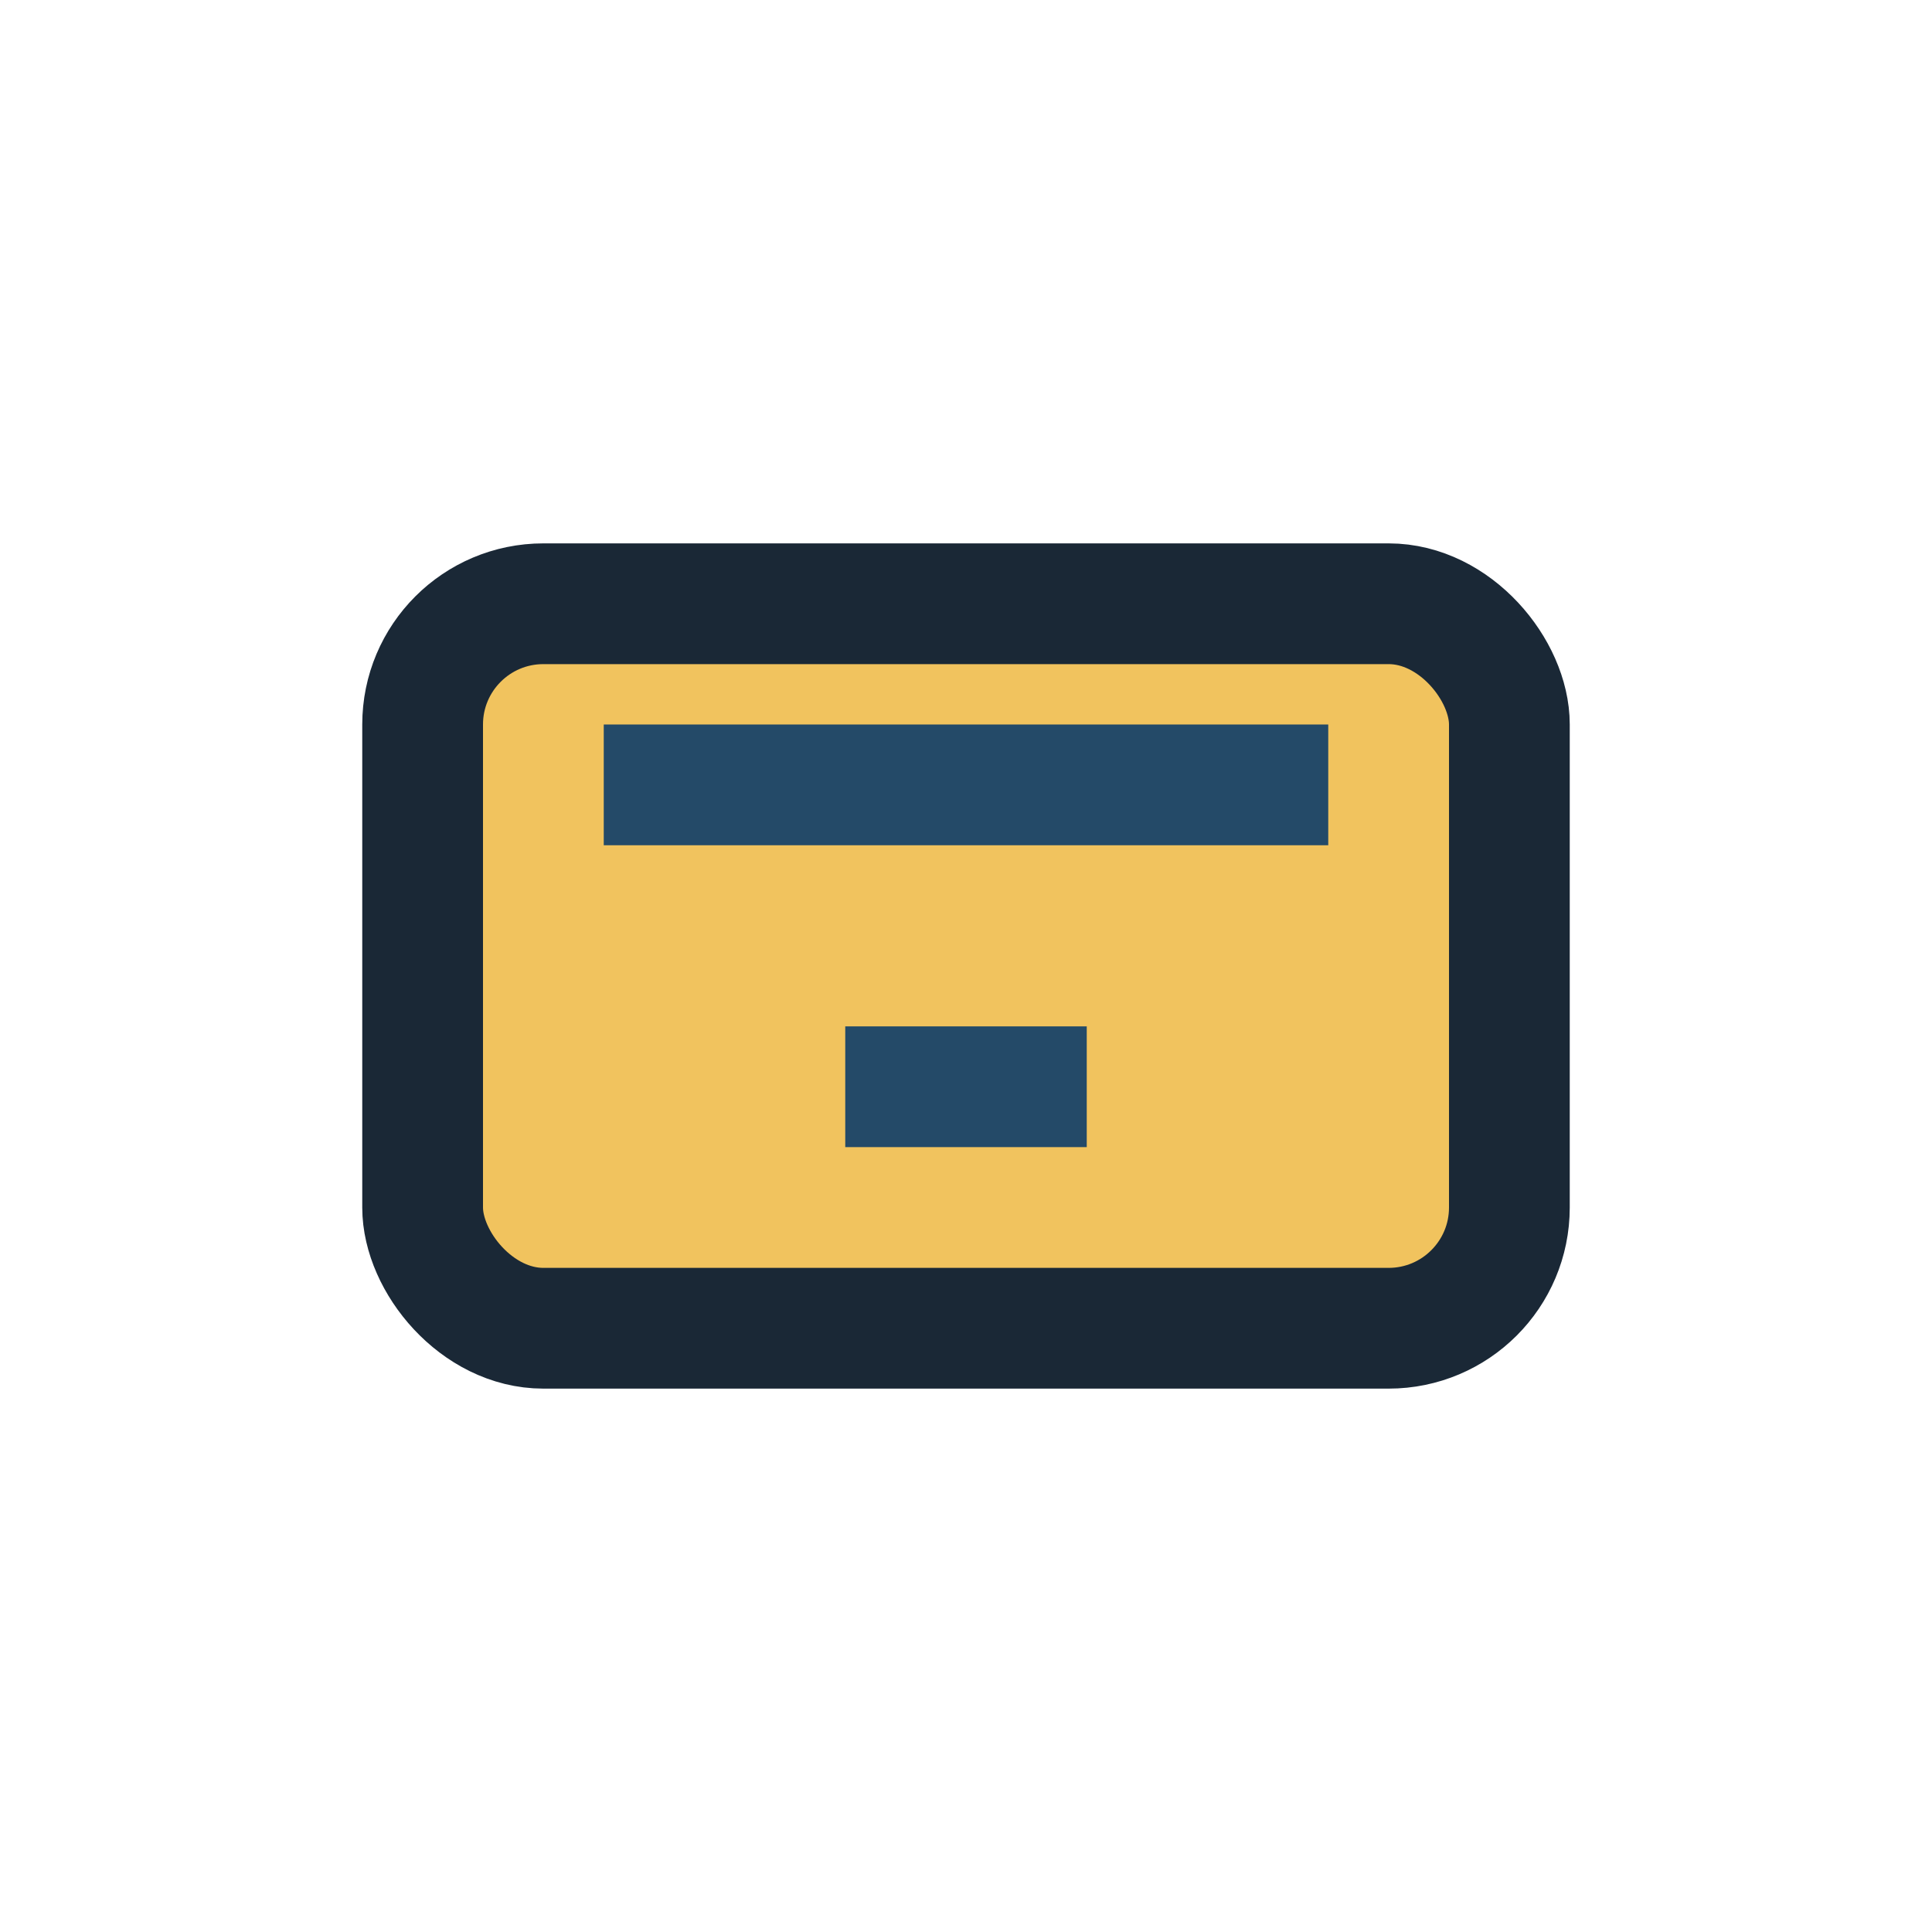 <?xml version="1.0" encoding="UTF-8"?>
<svg xmlns="http://www.w3.org/2000/svg" width="32" height="32" viewBox="0 0 32 32"><rect x="7" y="10" width="18" height="12" rx="2" stroke="#1A2836" stroke-width="2" fill="#F1C35E"/><path d="M10 13h12" stroke="#244A68" stroke-width="2"/><path d="M14 18h4" stroke="#244A68" stroke-width="2"/></svg>